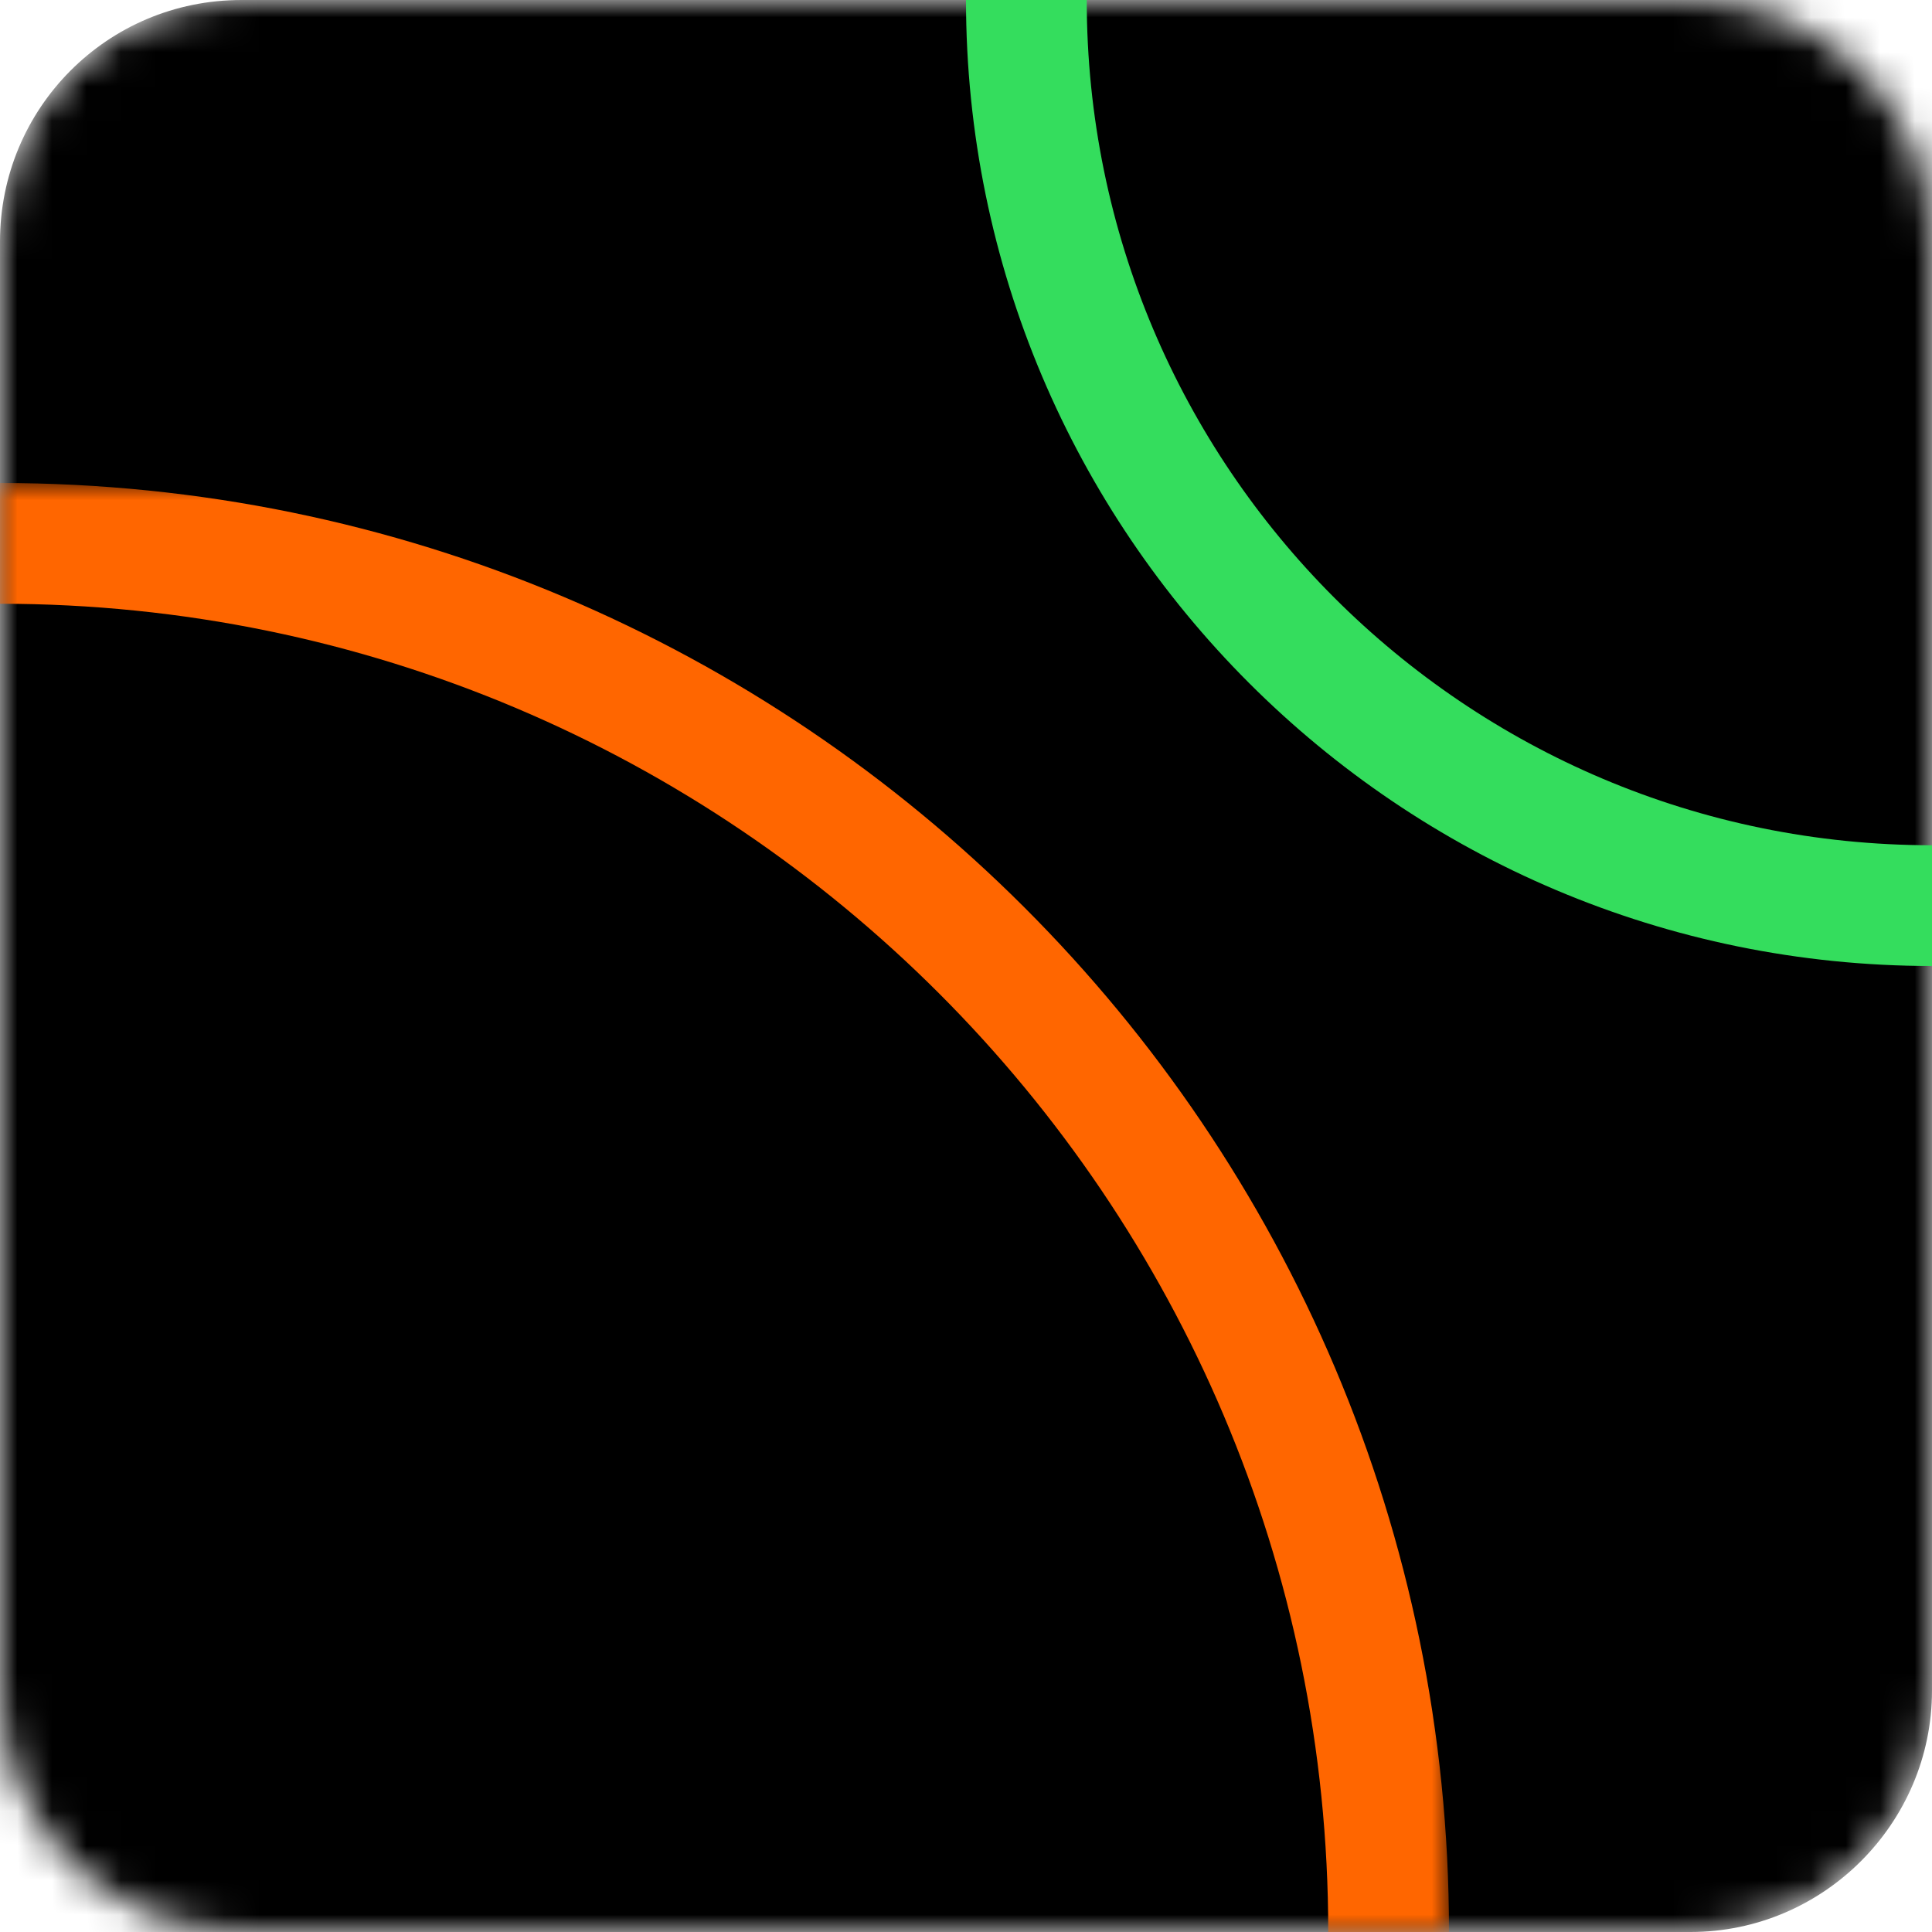 <svg width="56" height="56" viewBox="0 0 56 56" fill="none" xmlns="http://www.w3.org/2000/svg">
<mask id="mask0_2_247" style="mask-type:luminance" maskUnits="userSpaceOnUse" x="0" y="0" width="56" height="56">
<path fill-rule="evenodd" clip-rule="evenodd" d="M0 7C0 3.134 3.134 0 7 0H49C52.866 0 56 3.134 56 7V49C56 52.866 52.866 56 49 56H7C3.134 56 0 52.866 0 49V7Z" fill="white"/>
</mask>
<g mask="url(#mask0_2_247)">
<path fill-rule="evenodd" clip-rule="evenodd" d="M49 56H7C3.092 56 0 52.85 0 49V7C0 3.15 3.092 6.10352e-05 7 6.10352e-05H49C52.85 6.10352e-05 56 3.15 56 7V49C56 52.85 52.85 56 49 56Z" fill="black"/>
<circle cx="2" cy="57" r="40" fill="black"/>
<circle cx="57.5" cy="0.5" r="26.5" fill="black"/>
</g>
<path fill-rule="evenodd" clip-rule="evenodd" d="M31.5 6.10352e-05H28C28 15.458 40.542 28 56 28V24.5C42.467 24.5 31.5 13.533 31.5 6.10352e-05Z" fill="#34DD5D"/>
<mask id="mask1_2_247" style="mask-type:luminance" maskUnits="userSpaceOnUse" x="0" y="14" width="42" height="42">
<path fill-rule="evenodd" clip-rule="evenodd" d="M0 14H42V56H0V14Z" fill="white"/>
</mask>
<g mask="url(#mask1_2_247)">
<path fill-rule="evenodd" clip-rule="evenodd" d="M0 14V17.5C21.233 17.5 38.5 34.767 38.5 56H42C42 32.783 23.158 14 0 14Z" fill="#FF6600"/>
</g>
</svg>
